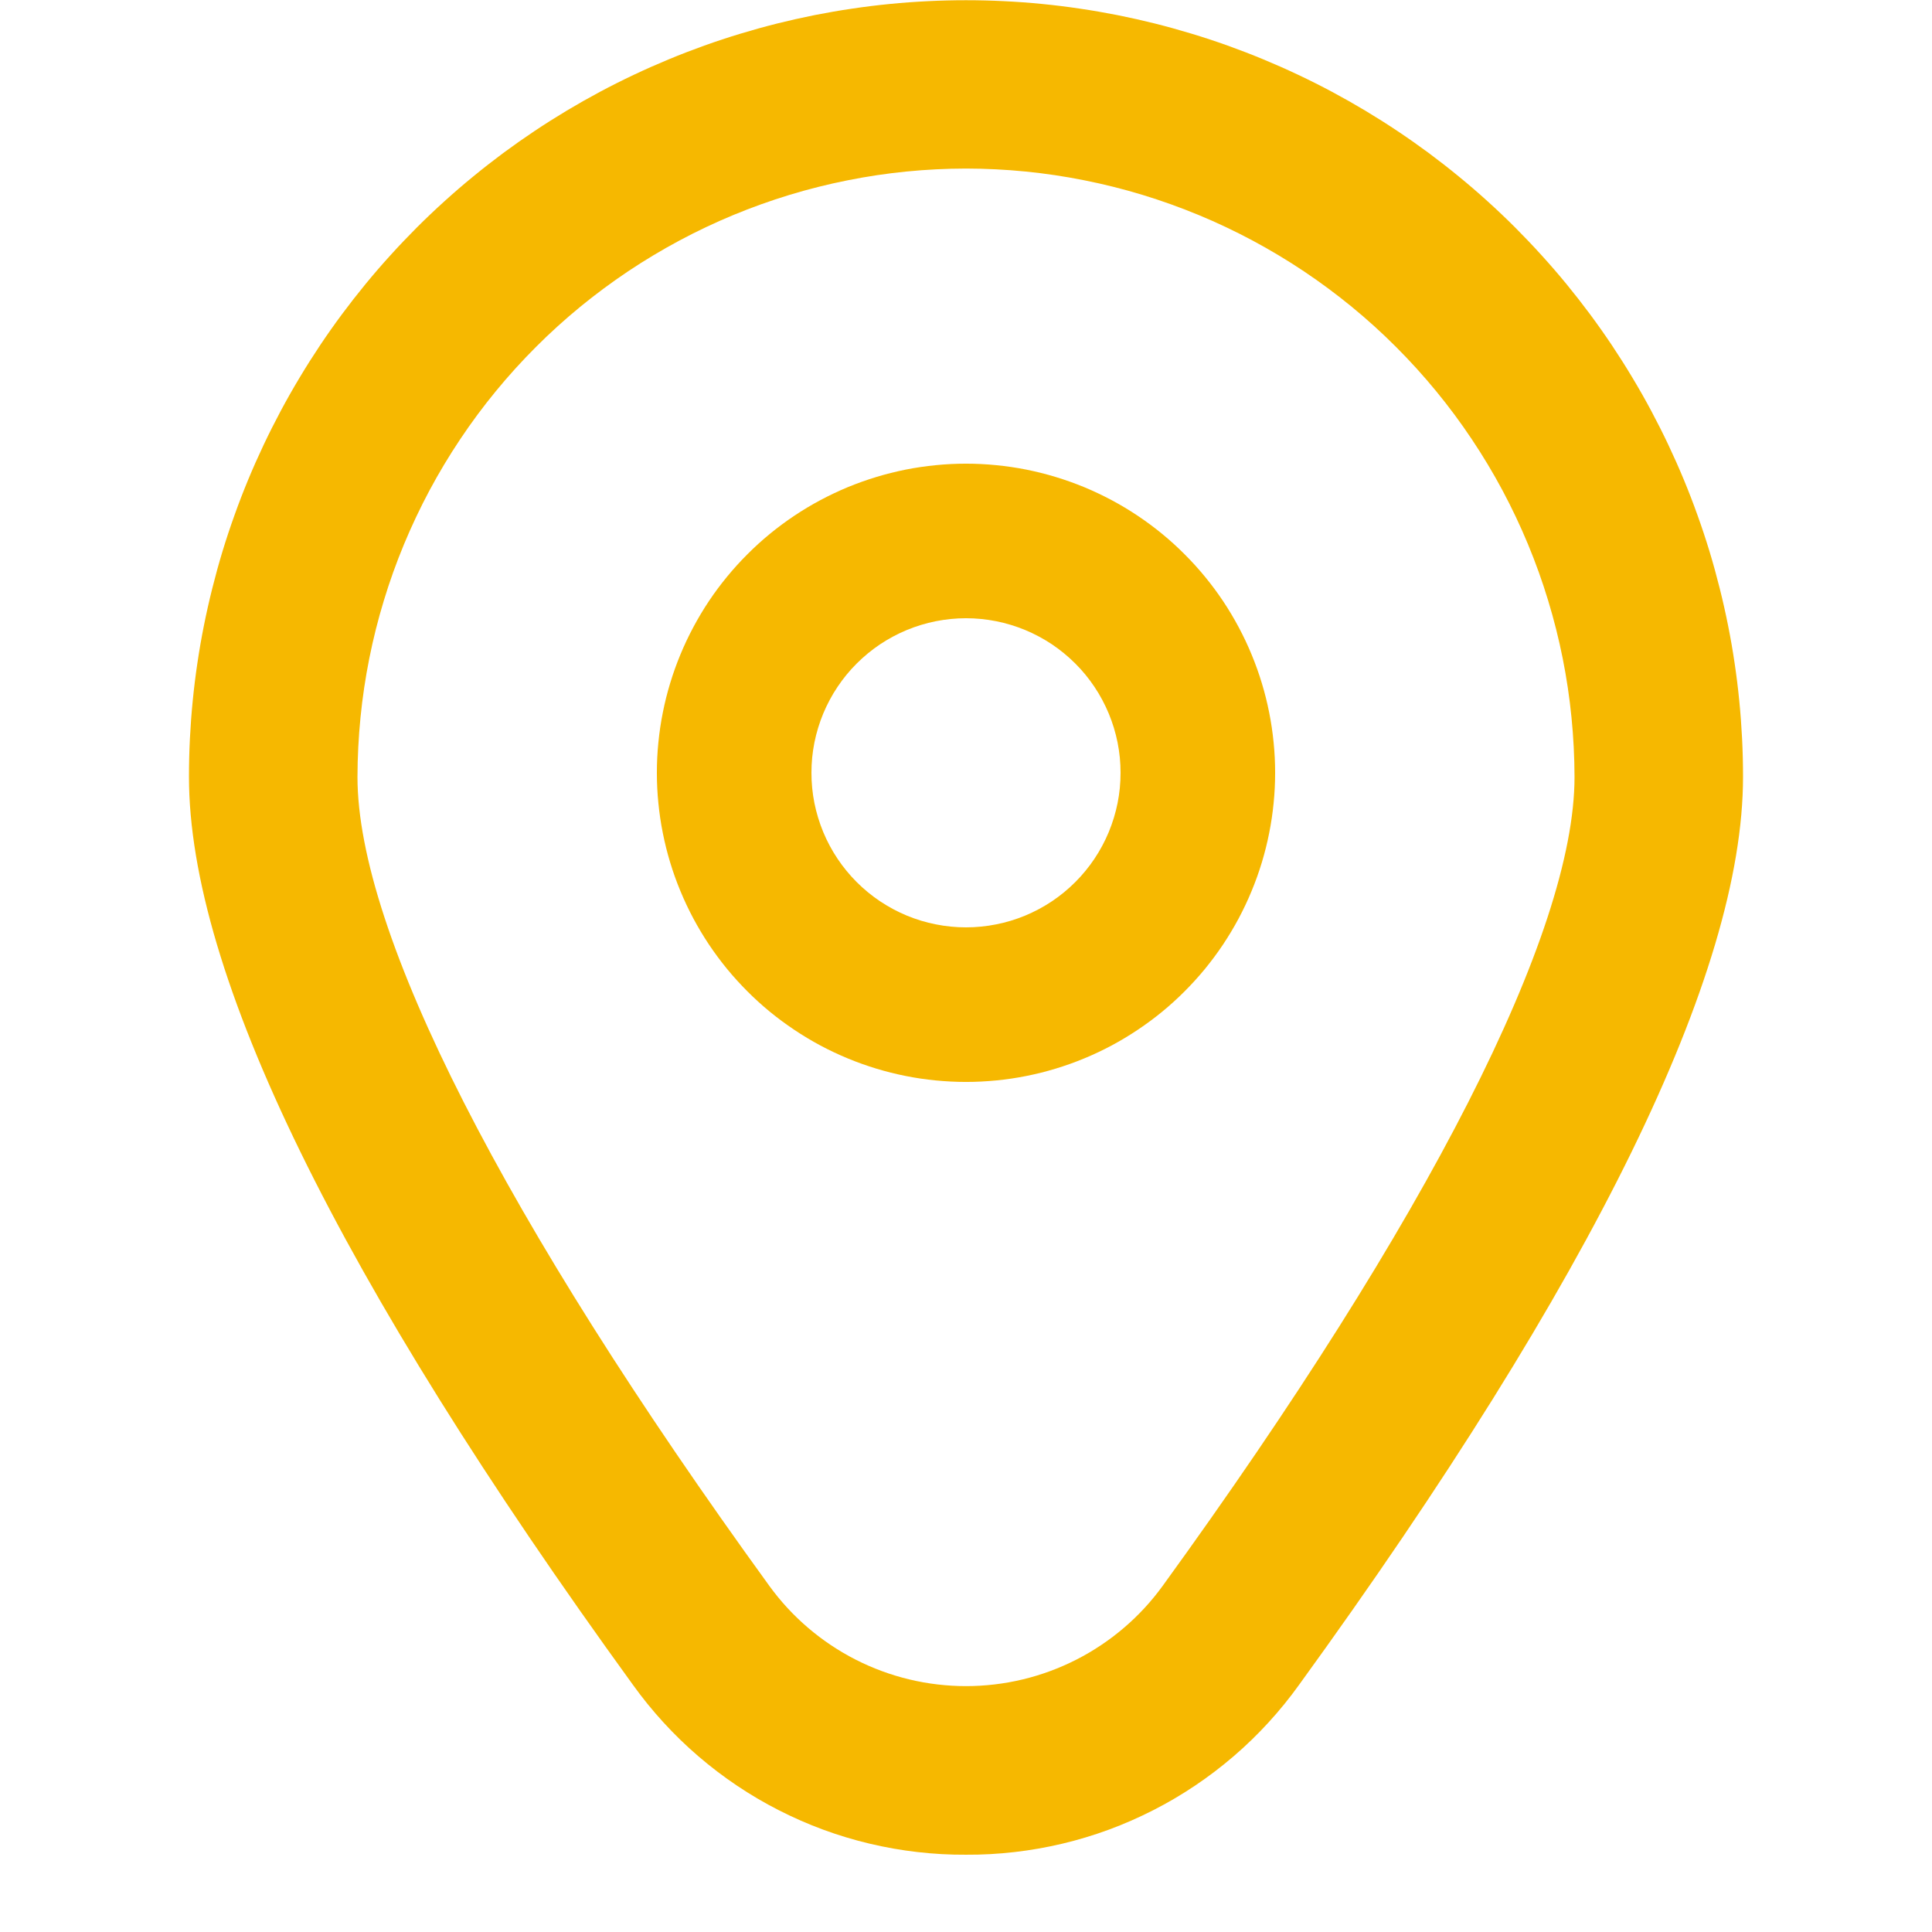 <svg xmlns="http://www.w3.org/2000/svg" xmlns:xlink="http://www.w3.org/1999/xlink" width="256" zoomAndPan="magnify" viewBox="0 0 192 199.92" height="256" preserveAspectRatio="xMidYMid meet" version="1.0"><defs><clipPath id="3584b9bd89"><path d="M 15 0 L 177 0 L 177 191.922 L 15 191.922 Z M 15 0 " clip-rule="nonzero"/></clipPath></defs><path fill="#f6b800" d="M 96 47.98 C 94.953 47.98 93.906 48.031 92.863 48.137 C 91.82 48.238 90.785 48.391 89.758 48.594 C 88.73 48.801 87.719 49.055 86.715 49.359 C 85.711 49.664 84.727 50.016 83.758 50.414 C 82.793 50.816 81.844 51.266 80.922 51.758 C 79.996 52.25 79.102 52.789 78.23 53.371 C 77.359 53.953 76.516 54.578 75.707 55.242 C 74.898 55.906 74.121 56.609 73.383 57.352 C 72.641 58.09 71.938 58.867 71.273 59.676 C 70.609 60.484 69.984 61.324 69.402 62.195 C 68.82 63.066 68.285 63.965 67.789 64.891 C 67.297 65.812 66.848 66.758 66.449 67.727 C 66.047 68.695 65.695 69.68 65.391 70.684 C 65.086 71.684 64.832 72.699 64.629 73.727 C 64.422 74.754 64.27 75.789 64.168 76.832 C 64.062 77.875 64.012 78.922 64.012 79.969 C 64.012 81.016 64.062 82.062 64.168 83.102 C 64.27 84.145 64.422 85.18 64.629 86.207 C 64.832 87.234 65.086 88.25 65.391 89.254 C 65.695 90.258 66.047 91.242 66.449 92.207 C 66.848 93.176 67.297 94.121 67.789 95.047 C 68.285 95.969 68.82 96.867 69.402 97.738 C 69.984 98.609 70.609 99.449 71.273 100.262 C 71.938 101.07 72.641 101.844 73.383 102.586 C 74.121 103.328 74.898 104.031 75.707 104.695 C 76.516 105.359 77.359 105.98 78.23 106.562 C 79.102 107.145 79.996 107.684 80.922 108.18 C 81.844 108.672 82.793 109.121 83.758 109.52 C 84.727 109.922 85.711 110.273 86.715 110.578 C 87.719 110.883 88.73 111.137 89.758 111.34 C 90.785 111.547 91.82 111.699 92.863 111.801 C 93.906 111.902 94.953 111.957 96 111.957 C 97.047 111.957 98.094 111.902 99.137 111.801 C 100.18 111.699 101.215 111.547 102.242 111.34 C 103.27 111.137 104.281 110.883 105.285 110.578 C 106.289 110.273 107.273 109.922 108.242 109.52 C 109.207 109.121 110.156 108.672 111.078 108.18 C 112.004 107.684 112.898 107.145 113.77 106.562 C 114.641 105.98 115.484 105.359 116.293 104.695 C 117.102 104.031 117.879 103.328 118.617 102.586 C 119.359 101.844 120.062 101.07 120.727 100.262 C 121.391 99.449 122.016 98.609 122.598 97.738 C 123.18 96.867 123.715 95.969 124.211 95.047 C 124.703 94.121 125.152 93.176 125.551 92.207 C 125.953 91.242 126.305 90.258 126.609 89.254 C 126.914 88.25 127.168 87.234 127.371 86.207 C 127.578 85.18 127.73 84.145 127.832 83.102 C 127.938 82.062 127.988 81.016 127.988 79.969 C 127.988 78.922 127.938 77.875 127.832 76.832 C 127.73 75.789 127.578 74.754 127.371 73.727 C 127.168 72.699 126.914 71.684 126.609 70.684 C 126.305 69.68 125.953 68.695 125.551 67.727 C 125.152 66.758 124.703 65.812 124.211 64.891 C 123.715 63.965 123.18 63.066 122.598 62.195 C 122.016 61.324 121.391 60.484 120.727 59.676 C 120.062 58.867 119.359 58.09 118.617 57.352 C 117.879 56.609 117.102 55.906 116.293 55.242 C 115.484 54.578 114.641 53.953 113.77 53.371 C 112.898 52.789 112.004 52.25 111.078 51.758 C 110.156 51.266 109.207 50.816 108.242 50.414 C 107.273 50.016 106.289 49.664 105.285 49.359 C 104.281 49.055 103.27 48.801 102.242 48.594 C 101.215 48.391 100.18 48.238 99.137 48.137 C 98.094 48.031 97.047 47.98 96 47.98 Z M 96 95.961 C 95.477 95.961 94.953 95.938 94.434 95.883 C 93.91 95.832 93.395 95.758 92.879 95.652 C 92.367 95.551 91.859 95.426 91.355 95.273 C 90.855 95.121 90.363 94.945 89.879 94.746 C 89.395 94.543 88.922 94.32 88.461 94.074 C 88 93.824 87.551 93.559 87.113 93.266 C 86.68 92.977 86.258 92.664 85.855 92.332 C 85.449 92 85.062 91.648 84.691 91.277 C 84.32 90.906 83.969 90.52 83.637 90.113 C 83.305 89.711 82.992 89.289 82.703 88.855 C 82.41 88.418 82.141 87.969 81.895 87.508 C 81.648 87.047 81.426 86.574 81.223 86.09 C 81.023 85.605 80.848 85.113 80.695 84.609 C 80.543 84.109 80.414 83.602 80.312 83.09 C 80.211 82.574 80.133 82.059 80.082 81.535 C 80.031 81.016 80.008 80.492 80.008 79.969 C 80.008 79.445 80.031 78.922 80.082 78.398 C 80.133 77.879 80.211 77.363 80.312 76.848 C 80.414 76.336 80.543 75.828 80.695 75.324 C 80.848 74.824 81.023 74.332 81.223 73.848 C 81.426 73.363 81.648 72.891 81.895 72.43 C 82.141 71.965 82.41 71.52 82.703 71.082 C 82.992 70.648 83.305 70.227 83.637 69.82 C 83.969 69.418 84.32 69.027 84.691 68.66 C 85.062 68.289 85.449 67.938 85.855 67.605 C 86.258 67.273 86.68 66.961 87.113 66.668 C 87.551 66.379 88 66.109 88.461 65.863 C 88.922 65.617 89.395 65.391 89.879 65.191 C 90.363 64.992 90.855 64.816 91.355 64.664 C 91.859 64.512 92.367 64.383 92.879 64.281 C 93.395 64.18 93.91 64.102 94.434 64.051 C 94.953 64 95.477 63.973 96 63.973 C 96.523 63.973 97.047 64 97.566 64.051 C 98.09 64.102 98.605 64.18 99.121 64.281 C 99.633 64.383 100.141 64.512 100.645 64.664 C 101.145 64.816 101.637 64.992 102.121 65.191 C 102.605 65.391 103.078 65.617 103.539 65.863 C 104 66.109 104.449 66.379 104.887 66.668 C 105.32 66.961 105.742 67.273 106.145 67.605 C 106.551 67.938 106.938 68.289 107.309 68.66 C 107.68 69.027 108.031 69.418 108.363 69.82 C 108.695 70.227 109.008 70.648 109.297 71.082 C 109.59 71.52 109.859 71.965 110.105 72.43 C 110.352 72.891 110.574 73.363 110.777 73.848 C 110.977 74.332 111.152 74.824 111.305 75.324 C 111.457 75.828 111.586 76.336 111.688 76.848 C 111.789 77.363 111.867 77.879 111.918 78.398 C 111.969 78.922 111.992 79.445 111.992 79.969 C 111.992 80.492 111.969 81.016 111.918 81.535 C 111.867 82.059 111.789 82.574 111.688 83.09 C 111.586 83.602 111.457 84.109 111.305 84.609 C 111.152 85.113 110.977 85.605 110.777 86.09 C 110.574 86.574 110.352 87.047 110.105 87.508 C 109.859 87.969 109.59 88.418 109.297 88.855 C 109.008 89.289 108.695 89.711 108.363 90.113 C 108.031 90.52 107.68 90.906 107.309 91.277 C 106.938 91.648 106.551 92 106.145 92.332 C 105.742 92.664 105.32 92.977 104.887 93.266 C 104.449 93.559 104 93.828 103.539 94.074 C 103.078 94.32 102.605 94.543 102.121 94.746 C 101.637 94.945 101.145 95.121 100.645 95.273 C 100.141 95.426 99.633 95.551 99.121 95.652 C 98.605 95.758 98.09 95.832 97.566 95.883 C 97.047 95.938 96.523 95.961 96 95.961 Z M 96 95.961 " fill-opacity="1" fill-rule="nonzero"/><g clip-path="url(#3584b9bd89)"><path fill="#f6b800" d="M 96 191.922 C 94.324 191.934 92.652 191.84 90.984 191.648 C 89.316 191.457 87.668 191.168 86.035 190.781 C 84.402 190.395 82.801 189.91 81.227 189.332 C 79.652 188.75 78.117 188.078 76.625 187.316 C 75.129 186.555 73.688 185.707 72.293 184.77 C 70.902 183.836 69.57 182.82 68.297 181.727 C 67.023 180.633 65.824 179.469 64.691 178.23 C 63.559 176.992 62.504 175.695 61.527 174.332 C 31.051 132.293 15.594 100.688 15.594 80.391 C 15.594 79.078 15.625 77.762 15.691 76.449 C 15.758 75.133 15.852 73.82 15.984 72.512 C 16.113 71.203 16.273 69.898 16.469 68.598 C 16.66 67.297 16.887 66 17.145 64.711 C 17.402 63.422 17.691 62.137 18.012 60.863 C 18.332 59.586 18.68 58.316 19.062 57.059 C 19.445 55.801 19.859 54.551 20.305 53.312 C 20.746 52.074 21.219 50.848 21.723 49.633 C 22.227 48.418 22.762 47.215 23.324 46.027 C 23.887 44.836 24.48 43.664 25.098 42.504 C 25.719 41.344 26.367 40.199 27.047 39.07 C 27.723 37.941 28.426 36.832 29.156 35.738 C 29.887 34.645 30.645 33.57 31.43 32.512 C 32.215 31.457 33.023 30.422 33.859 29.402 C 34.691 28.387 35.551 27.391 36.438 26.418 C 37.32 25.441 38.227 24.492 39.156 23.559 C 40.086 22.629 41.039 21.723 42.016 20.84 C 42.988 19.957 43.984 19.098 45.004 18.266 C 46.02 17.43 47.059 16.621 48.113 15.836 C 49.172 15.055 50.246 14.297 51.34 13.566 C 52.434 12.836 53.547 12.133 54.672 11.457 C 55.801 10.781 56.945 10.133 58.105 9.512 C 59.266 8.891 60.441 8.301 61.633 7.738 C 62.82 7.176 64.023 6.645 65.238 6.141 C 66.453 5.637 67.68 5.164 68.918 4.719 C 70.156 4.277 71.406 3.863 72.664 3.484 C 73.926 3.102 75.191 2.75 76.469 2.43 C 77.746 2.113 79.027 1.824 80.316 1.566 C 81.609 1.312 82.902 1.086 84.207 0.895 C 85.508 0.699 86.812 0.539 88.121 0.41 C 89.43 0.281 90.742 0.184 92.055 0.121 C 93.371 0.055 94.684 0.023 96 0.023 C 97.316 0.023 98.629 0.055 99.945 0.121 C 101.258 0.184 102.57 0.281 103.879 0.41 C 105.188 0.539 106.492 0.699 107.793 0.895 C 109.098 1.086 110.391 1.312 111.684 1.566 C 112.973 1.824 114.254 2.113 115.531 2.43 C 116.809 2.75 118.074 3.102 119.336 3.484 C 120.594 3.863 121.844 4.277 123.082 4.719 C 124.32 5.164 125.547 5.637 126.762 6.141 C 127.977 6.645 129.18 7.176 130.367 7.738 C 131.559 8.301 132.734 8.891 133.895 9.512 C 135.055 10.133 136.199 10.781 137.328 11.457 C 138.453 12.133 139.566 12.836 140.66 13.566 C 141.754 14.297 142.828 15.055 143.887 15.836 C 144.941 16.621 145.98 17.43 146.996 18.266 C 148.016 19.098 149.012 19.957 149.984 20.84 C 150.961 21.723 151.914 22.629 152.844 23.559 C 153.773 24.492 154.68 25.441 155.562 26.418 C 156.449 27.391 157.309 28.387 158.141 29.402 C 158.977 30.422 159.785 31.457 160.57 32.512 C 161.355 33.57 162.113 34.645 162.844 35.738 C 163.574 36.832 164.277 37.941 164.953 39.07 C 165.633 40.199 166.281 41.344 166.902 42.504 C 167.52 43.664 168.113 44.836 168.676 46.027 C 169.238 47.215 169.773 48.418 170.277 49.633 C 170.781 50.848 171.254 52.074 171.695 53.312 C 172.141 54.551 172.555 55.801 172.938 57.059 C 173.32 58.316 173.668 59.586 173.988 60.863 C 174.309 62.137 174.598 63.422 174.855 64.711 C 175.113 66 175.34 67.297 175.531 68.598 C 175.727 69.898 175.887 71.203 176.016 72.512 C 176.148 73.82 176.242 75.133 176.309 76.449 C 176.375 77.762 176.406 79.078 176.406 80.391 C 176.406 100.688 160.949 132.293 130.473 174.332 C 129.496 175.695 128.441 176.992 127.309 178.23 C 126.176 179.469 124.977 180.633 123.703 181.727 C 122.43 182.82 121.098 183.836 119.707 184.77 C 118.312 185.707 116.871 186.555 115.375 187.316 C 113.883 188.078 112.348 188.75 110.773 189.332 C 109.199 189.91 107.598 190.395 105.965 190.781 C 104.332 191.168 102.684 191.457 101.016 191.648 C 99.348 191.84 97.676 191.934 96 191.922 Z M 96 17.441 C 93.938 17.445 91.883 17.547 89.832 17.75 C 87.777 17.953 85.742 18.258 83.723 18.664 C 81.699 19.066 79.703 19.57 77.73 20.168 C 75.758 20.77 73.82 21.465 71.914 22.254 C 70.012 23.043 68.148 23.926 66.332 24.898 C 64.516 25.871 62.75 26.93 61.035 28.074 C 59.32 29.223 57.668 30.449 56.074 31.754 C 54.48 33.062 52.953 34.445 51.496 35.906 C 50.039 37.363 48.656 38.887 47.348 40.48 C 46.039 42.074 44.812 43.727 43.668 45.441 C 42.52 47.156 41.461 48.922 40.488 50.738 C 39.516 52.559 38.637 54.418 37.844 56.324 C 37.055 58.227 36.359 60.164 35.762 62.137 C 35.16 64.109 34.66 66.105 34.254 68.129 C 33.852 70.148 33.547 72.188 33.344 74.238 C 33.141 76.289 33.035 78.348 33.031 80.406 C 33.031 96.48 48.172 126.207 75.648 164.102 C 76.23 164.902 76.855 165.668 77.527 166.395 C 78.199 167.121 78.91 167.805 79.66 168.445 C 80.414 169.09 81.199 169.684 82.023 170.234 C 82.844 170.785 83.695 171.285 84.578 171.734 C 85.461 172.184 86.363 172.578 87.293 172.922 C 88.219 173.262 89.164 173.551 90.125 173.781 C 91.09 174.012 92.062 174.188 93.043 174.301 C 94.023 174.418 95.012 174.477 96 174.477 C 96.988 174.477 97.977 174.418 98.957 174.301 C 99.938 174.188 100.91 174.012 101.875 173.781 C 102.836 173.551 103.781 173.262 104.707 172.922 C 105.637 172.578 106.539 172.184 107.422 171.734 C 108.305 171.285 109.156 170.785 109.977 170.234 C 110.801 169.684 111.586 169.09 112.34 168.445 C 113.09 167.805 113.801 167.121 114.473 166.395 C 115.145 165.668 115.77 164.902 116.352 164.102 C 143.828 126.207 158.969 96.48 158.969 80.406 C 158.965 78.348 158.859 76.289 158.656 74.238 C 158.453 72.188 158.148 70.148 157.746 68.129 C 157.34 66.105 156.84 64.109 156.238 62.137 C 155.641 60.164 154.945 58.227 154.156 56.324 C 153.363 54.418 152.484 52.559 151.512 50.738 C 150.539 48.922 149.48 47.156 148.332 45.441 C 147.188 43.727 145.961 42.074 144.652 40.48 C 143.344 38.887 141.961 37.363 140.504 35.906 C 139.047 34.445 137.52 33.062 135.926 31.754 C 134.332 30.449 132.68 29.223 130.965 28.074 C 129.25 26.93 127.484 25.871 125.668 24.898 C 123.852 23.926 121.988 23.043 120.086 22.254 C 118.18 21.465 116.242 20.77 114.27 20.168 C 112.297 19.57 110.301 19.066 108.277 18.664 C 106.258 18.258 104.223 17.953 102.168 17.75 C 100.117 17.547 98.062 17.445 96 17.441 Z M 96 17.441 " fill-opacity="1" fill-rule="nonzero"/></g></svg>